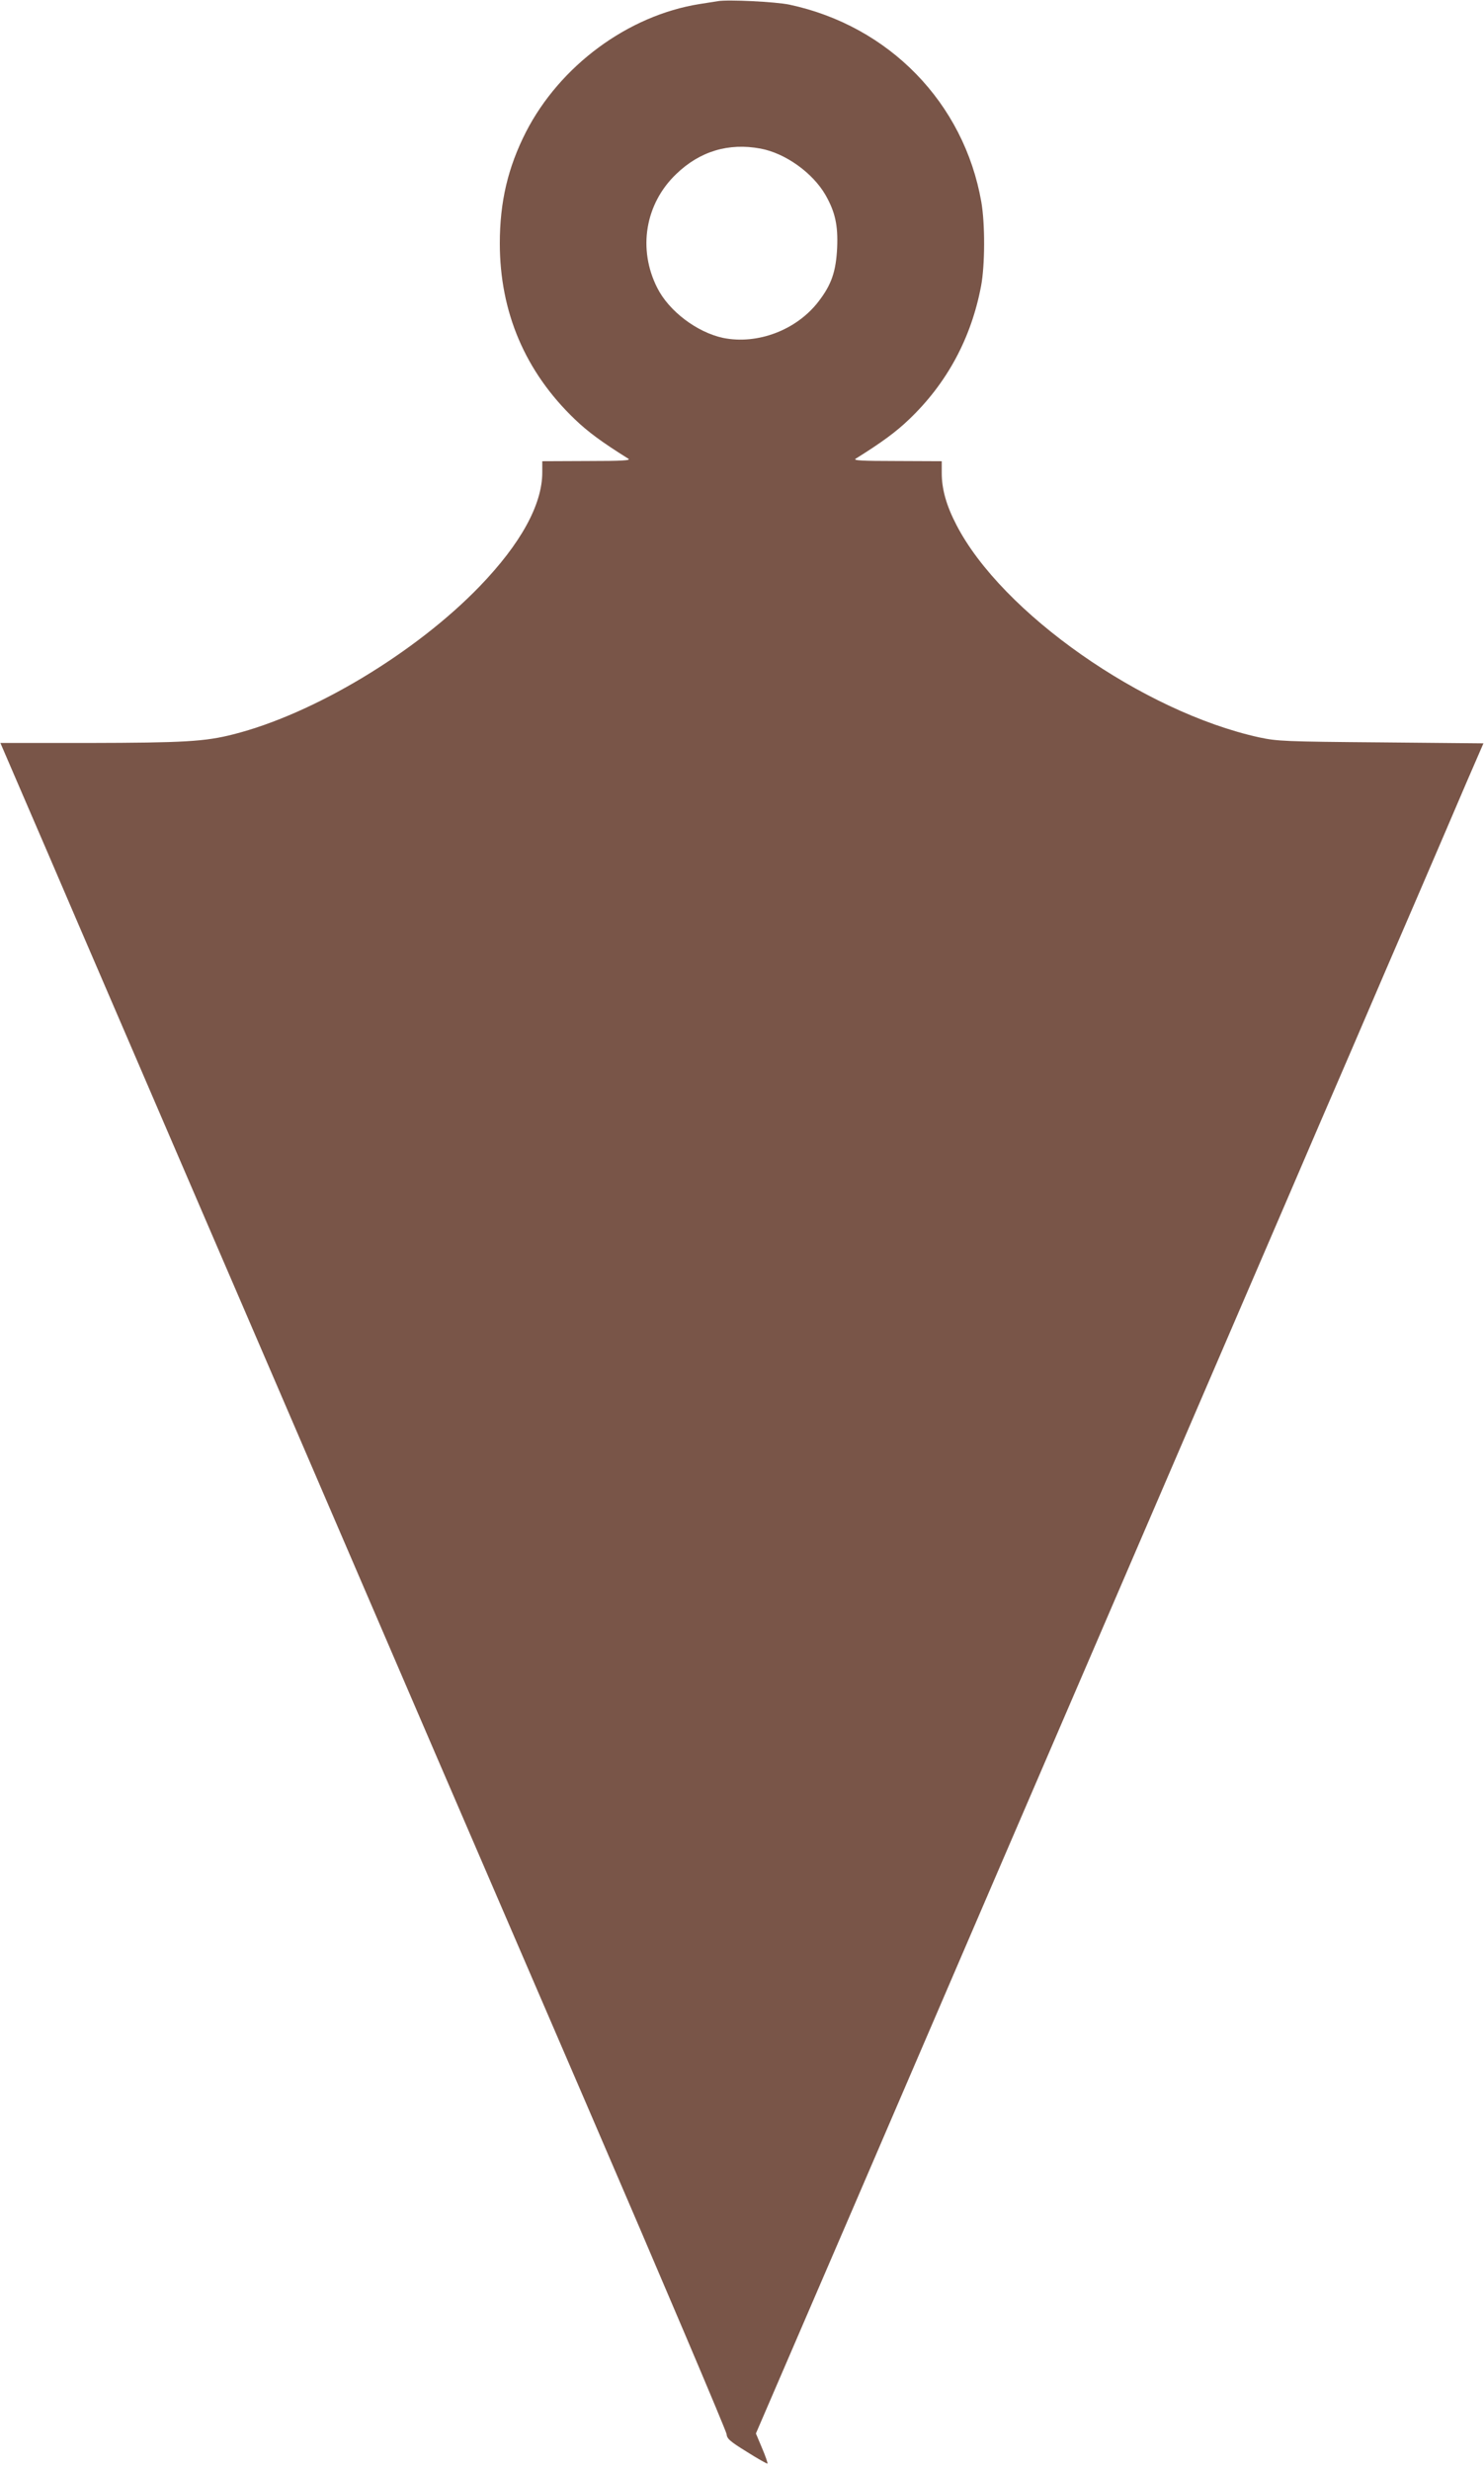 <?xml version="1.0" standalone="no"?>
<!DOCTYPE svg PUBLIC "-//W3C//DTD SVG 20010904//EN"
 "http://www.w3.org/TR/2001/REC-SVG-20010904/DTD/svg10.dtd">
<svg version="1.0" xmlns="http://www.w3.org/2000/svg"
 width="769pt" height="1280pt" viewBox="0 0 769 1280"
 preserveAspectRatio="xMidYMid meet">
<g transform="translate(0,1280) scale(0.1,-0.1)"
fill="#795548" stroke="none">
<path d="M3720 12794 c-14 -2 -56 -9 -95 -15 -371 -59 -724 -320 -900 -664
-93 -183 -135 -361 -135 -576 0 -357 132 -666 389 -912 68 -65 138 -117 277
-204 15 -9 -30 -12 -213 -12 l-233 -1 0 -58 c0 -167 -112 -370 -324 -590 -333
-345 -861 -662 -1276 -767 -148 -38 -257 -44 -757 -45 l-451 0 115 -267 c64
-148 191 -443 283 -658 158 -366 261 -607 680 -1580 94 -217 246 -572 339
-787 93 -216 309 -719 481 -1118 172 -399 331 -770 355 -825 24 -55 373 -865
776 -1800 403 -935 733 -1713 734 -1728 2 -24 16 -37 105 -92 57 -36 105 -63
107 -61 2 2 -10 38 -28 80 l-32 76 503 1167 c276 643 629 1461 782 1818 154
358 369 857 478 1110 109 253 338 786 510 1185 172 399 388 901 480 1115 92
215 244 568 338 785 93 217 246 573 340 790 93 217 208 483 254 592 l85 196
-531 5 c-499 4 -537 6 -631 26 -601 132 -1334 645 -1569 1101 -52 100 -76 185
-76 269 l0 61 -232 1 c-184 0 -229 3 -214 12 139 87 209 139 277 204 196 187
322 421 373 692 20 106 21 321 1 435 -90 513 -478 912 -995 1022 -72 15 -318
27 -370 18z m221 -764 c129 -24 271 -126 337 -241 50 -88 65 -157 60 -273 -6
-123 -29 -191 -97 -279 -114 -148 -316 -224 -494 -188 -135 29 -280 138 -341
259 -102 201 -63 436 98 590 122 118 271 163 437 132z"/>
</g>
</svg>
